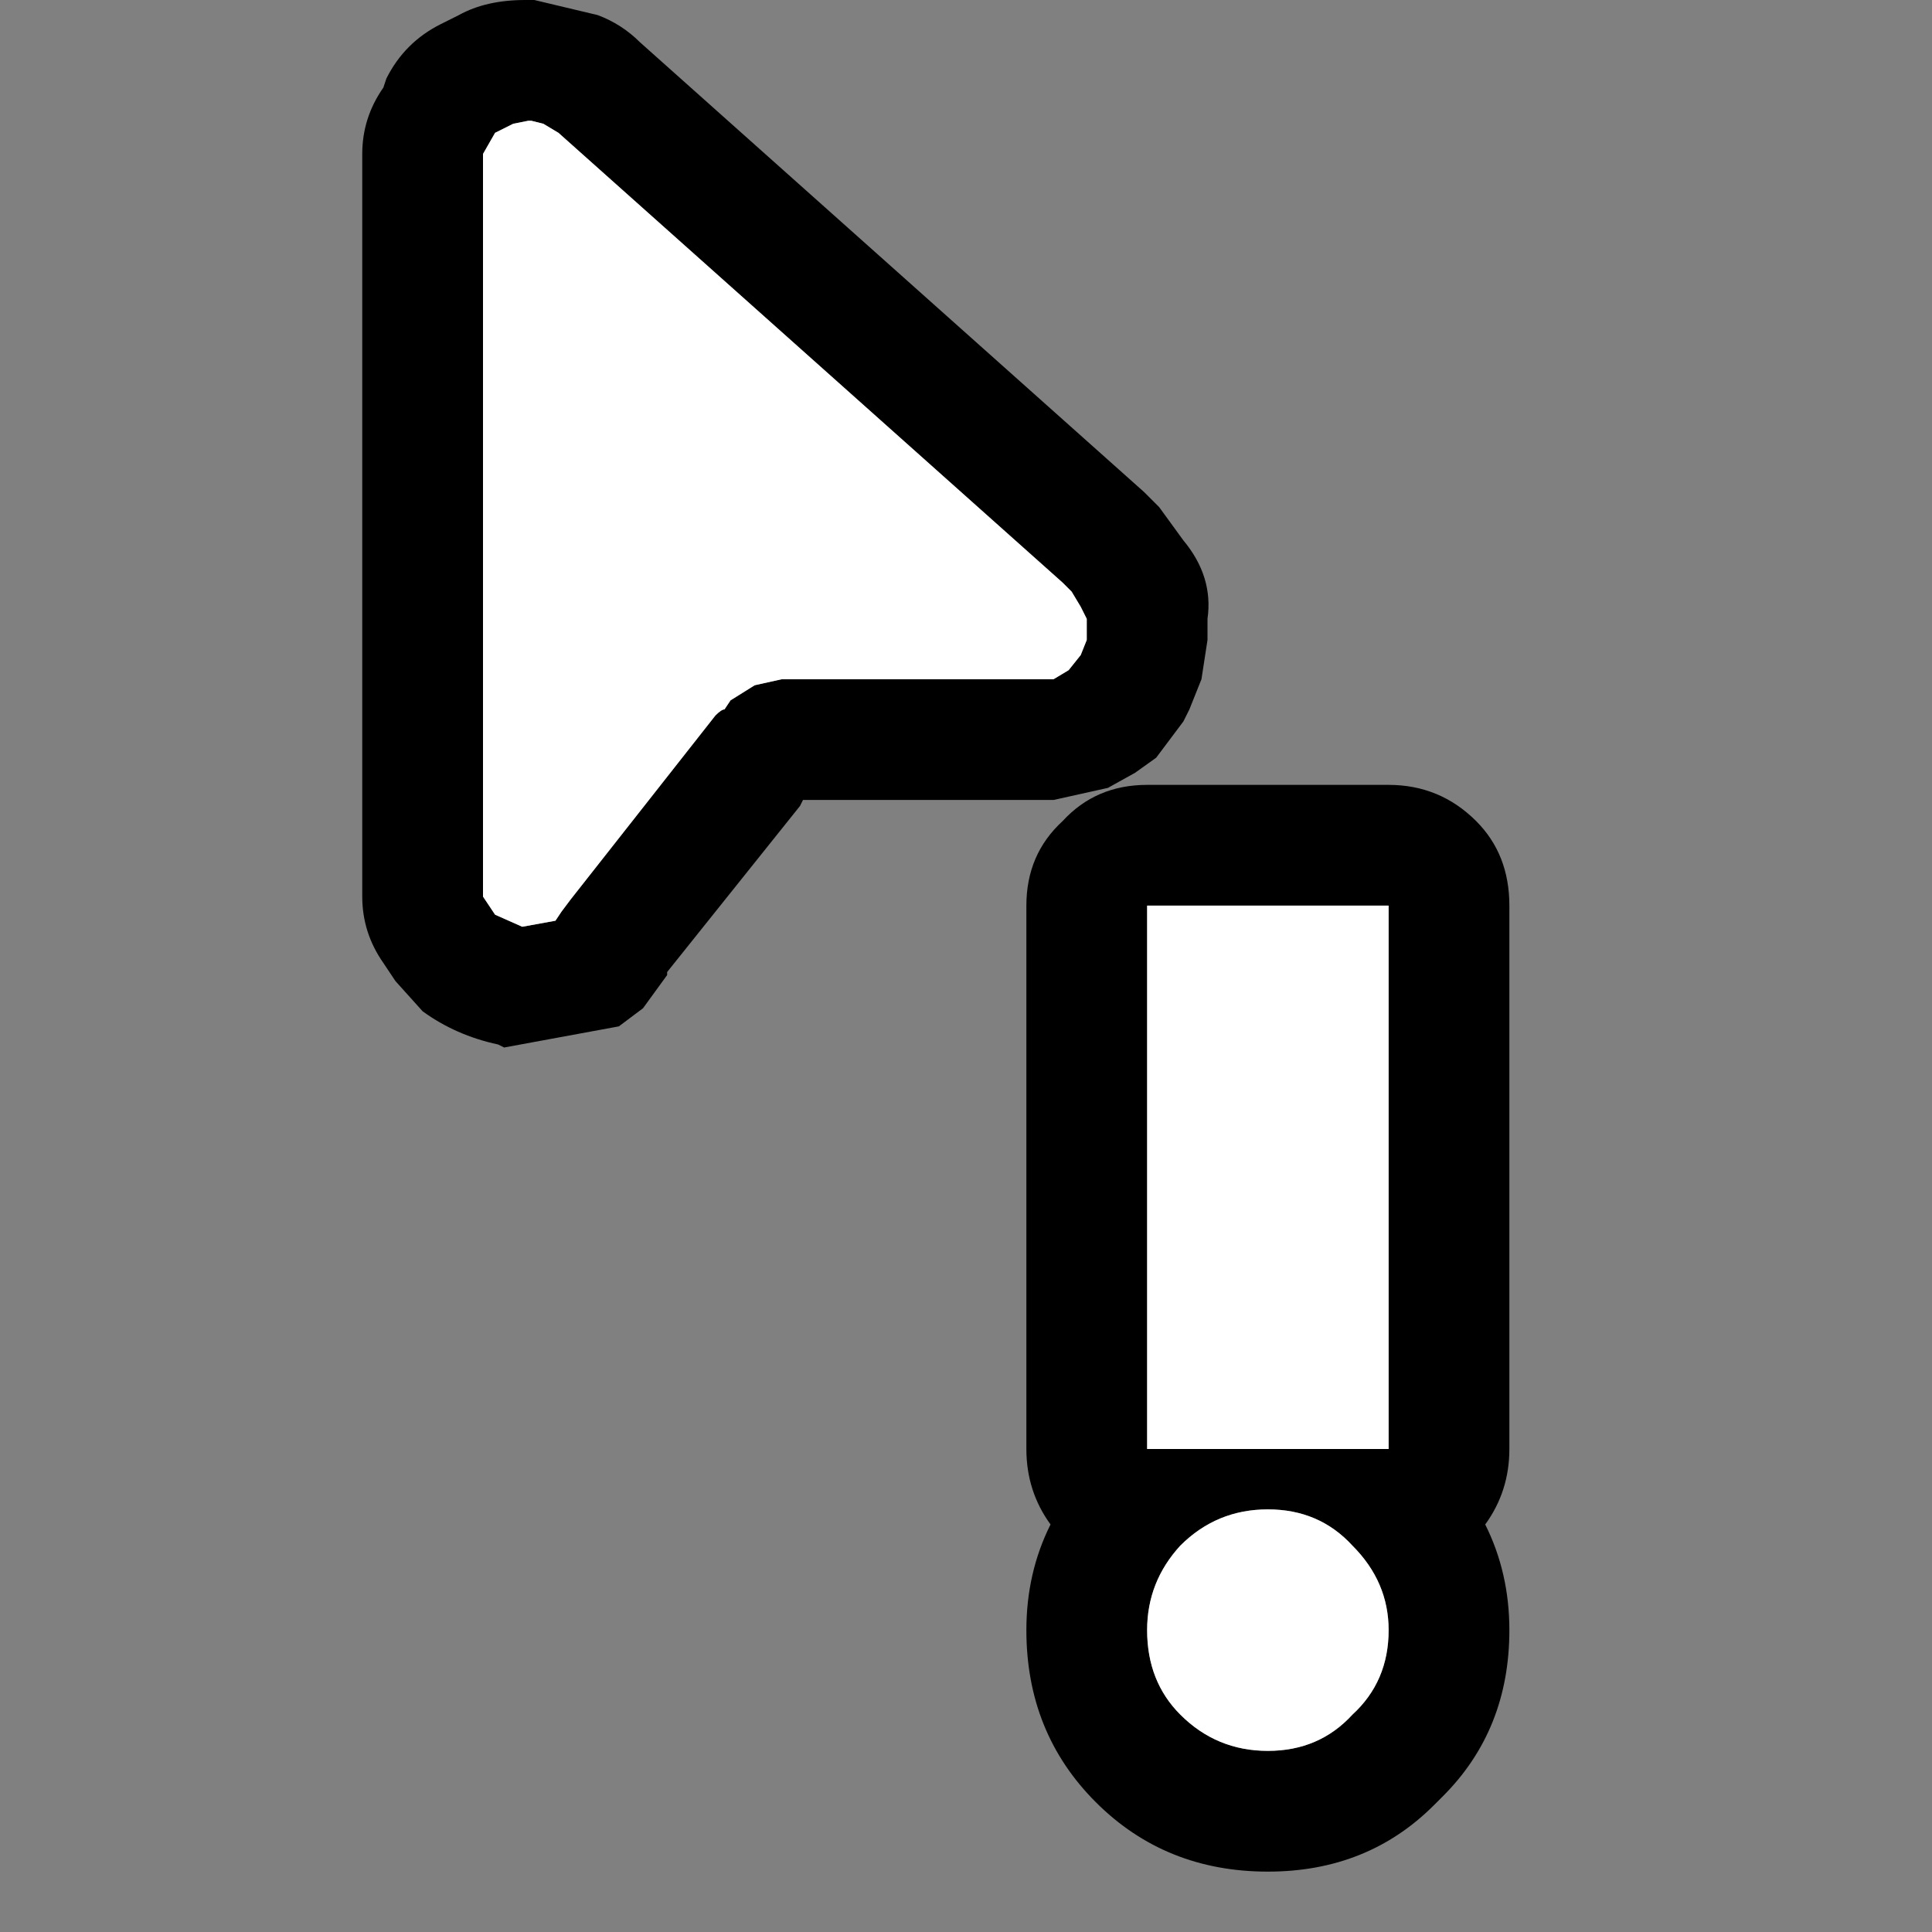 <svg width="32" height="32" xmlns="http://www.w3.org/2000/svg" xmlns:xlink="http://www.w3.org/1999/xlink">
  <rect width="100%" height="100%" fill="#808080" stroke="none"/>
  <defs/>
  <g>
    <path stroke="none" fill="#000000" d="M19 13 L23 13 Q23.85 13 24.45 13.6 25 14.15 25 15 L25 24 Q25 24.7 24.6 25.25 25 26.05 25 27 25 28.65 23.9 29.75 L23.75 29.9 Q22.65 31 21 31 19.3 31 18.15 29.85 17 28.7 17 27 17 26.05 17.4 25.25 17 24.7 17 24 L17 15 Q17 14.15 17.6 13.6 18.15 13 19 13 M8.2 2.2 L8 2.55 8 2.85 8 14.6 8 14.85 8.2 15.15 8.65 15.35 9.2 15.25 9.3 15.1 9.45 14.9 11.85 11.85 Q11.95 11.75 12 11.75 L12.1 11.6 12.5 11.35 12.95 11.25 17.2 11.25 17.3 11.25 17.45 11.25 17.7 11.1 17.9 10.85 18 10.6 18 10.25 17.9 10.05 17.75 9.8 17.7 9.75 17.6 9.65 9.25 2.2 9 2.05 8.8 2 8.75 2 8.5 2.05 8.2 2.2 M19 15 L19 24 23 24 23 15 19 15 M10.6 0.7 L18.95 8.15 19.15 8.35 19.2 8.4 19.6 8.95 Q20.1 9.55 20 10.25 L20 10.6 19.9 11.25 19.7 11.75 19.6 11.95 19.15 12.55 18.8 12.8 18.35 13.05 17.45 13.25 17.3 13.25 17.2 13.25 13.3 13.25 13.25 13.35 11.05 16.1 11.05 16.15 10.65 16.7 10.25 17 8.35 17.35 8.25 17.3 Q7.55 17.15 7 16.75 L6.55 16.25 6.35 15.95 Q6 15.45 6 14.85 L6 14.6 6 2.85 6 2.55 Q6 1.95 6.35 1.45 L6.4 1.3 Q6.7 0.7 7.3 0.4 L7.6 0.25 Q8.05 0 8.7 0 L8.85 0 9.9 0.25 Q10.3 0.4 10.6 0.7 M23 27 Q23 26.2 22.4 25.6 21.85 25 21 25 20.15 25 19.55 25.6 19 26.2 19 27 19 27.85 19.55 28.4 20.15 29 21 29 21.85 29 22.4 28.4 23 27.85 23 27"/>
    <path stroke="none" fill="#FFFFFF" d="M23 27 Q23 27.85 22.4 28.4 21.85 29 21 29 20.15 29 19.55 28.4 19 27.85 19 27 19 26.2 19.55 25.6 20.15 25 21 25 21.85 25 22.4 25.6 23 26.2 23 27 M19 15 L23 15 23 24 19 24 19 15 M8.2 2.2 L8.5 2.05 8.75 2 8.8 2 9 2.05 9.25 2.2 17.6 9.65 17.7 9.75 17.75 9.8 17.9 10.05 18 10.25 18 10.6 17.9 10.85 17.7 11.1 17.45 11.25 17.3 11.25 17.2 11.25 12.95 11.25 12.5 11.35 12.1 11.6 12 11.75 Q11.95 11.75 11.85 11.85 L9.45 14.9 9.3 15.1 9.2 15.25 8.65 15.35 8.2 15.15 8 14.85 8 14.6 8 2.85 8 2.55 8.2 2.2"/>
  </g>
</svg>